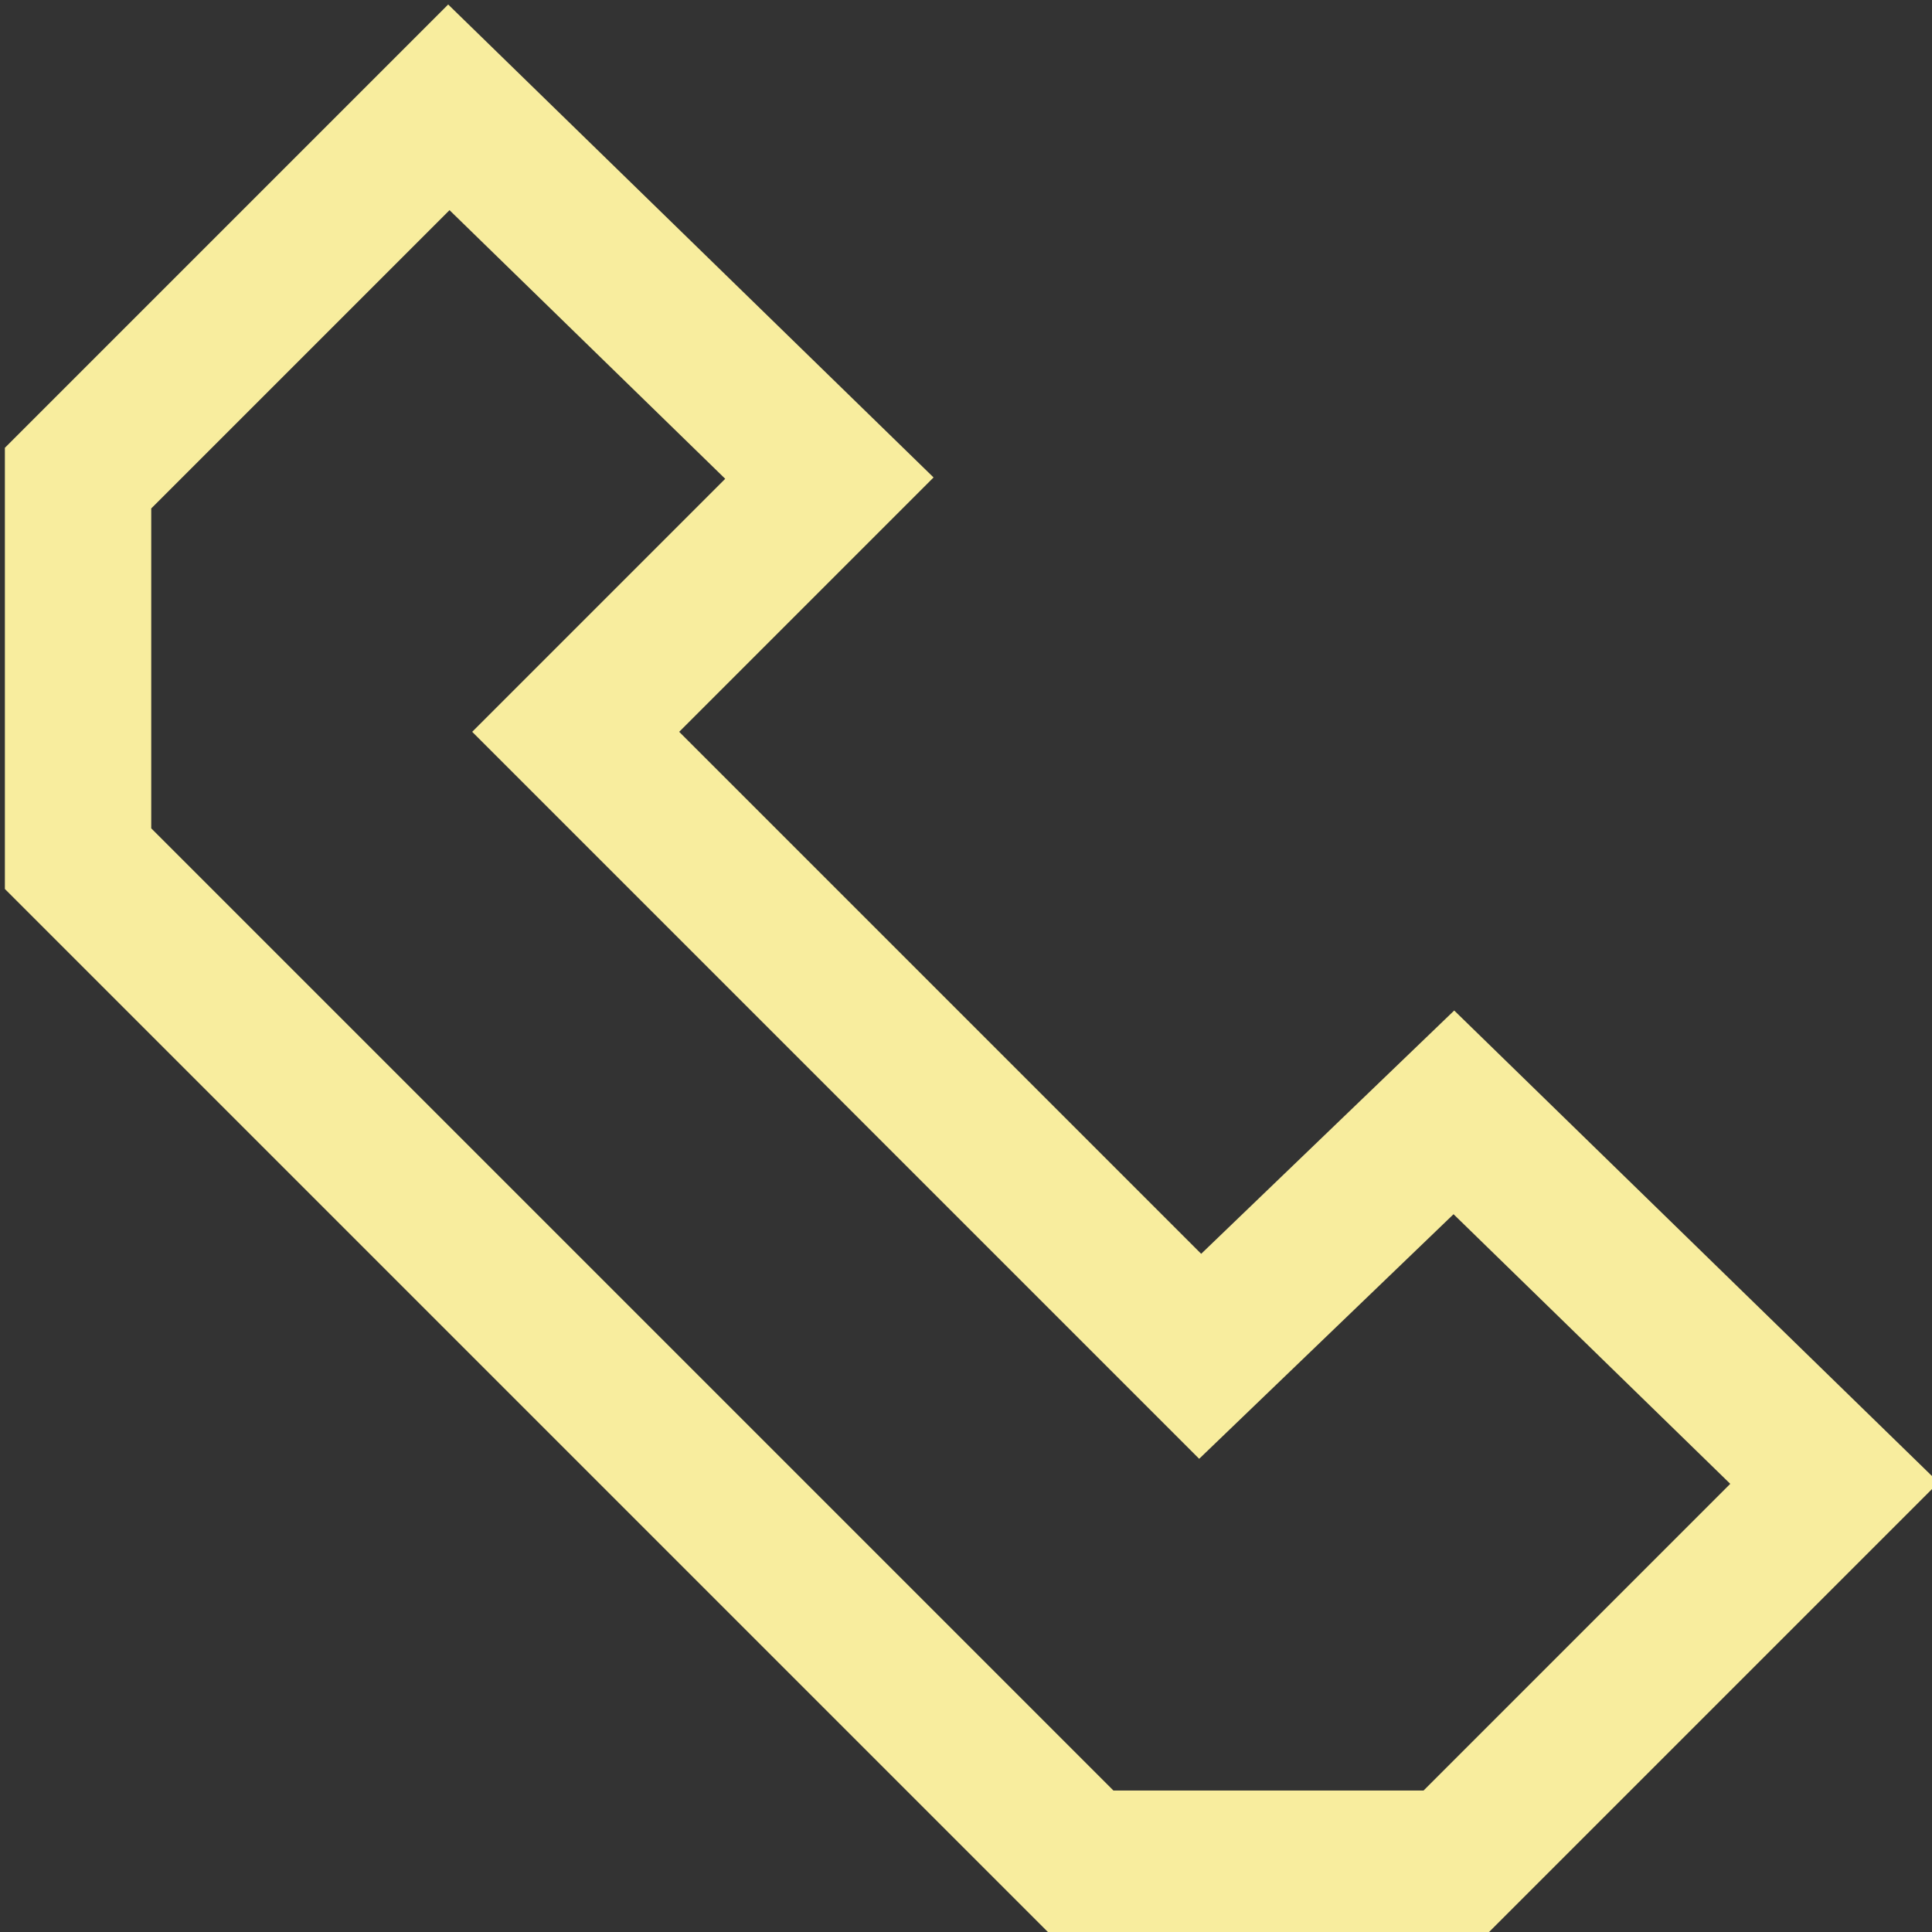 <svg version="1.1" id="Layer_1" xmlns="http://www.w3.org/2000/svg" xmlns:xlink="http://www.w3.org/1999/xlink" x="0px" y="0px"
     width="19.8px" height="19.8px" viewBox="0 0 19.8 19.8" style="enable-background:new 0 0 19.8 19.8;" xml:space="preserve">
<rect x="0" y="0" width="19.8" height="19.8" fill="#333333" stroke="none"/>
<polygon fill="none" stroke="#F8ED9E" stroke-width="1.5" stroke-miterlimit="10" points="0.8,8.8 0.8,4.9 4.6,1.1 8.5,4.9 5.9,7.5 12.3,13.9 14.9,11.4 18.8,15.2 14.9,19.1 11.1,19.1 "/>
</svg>
